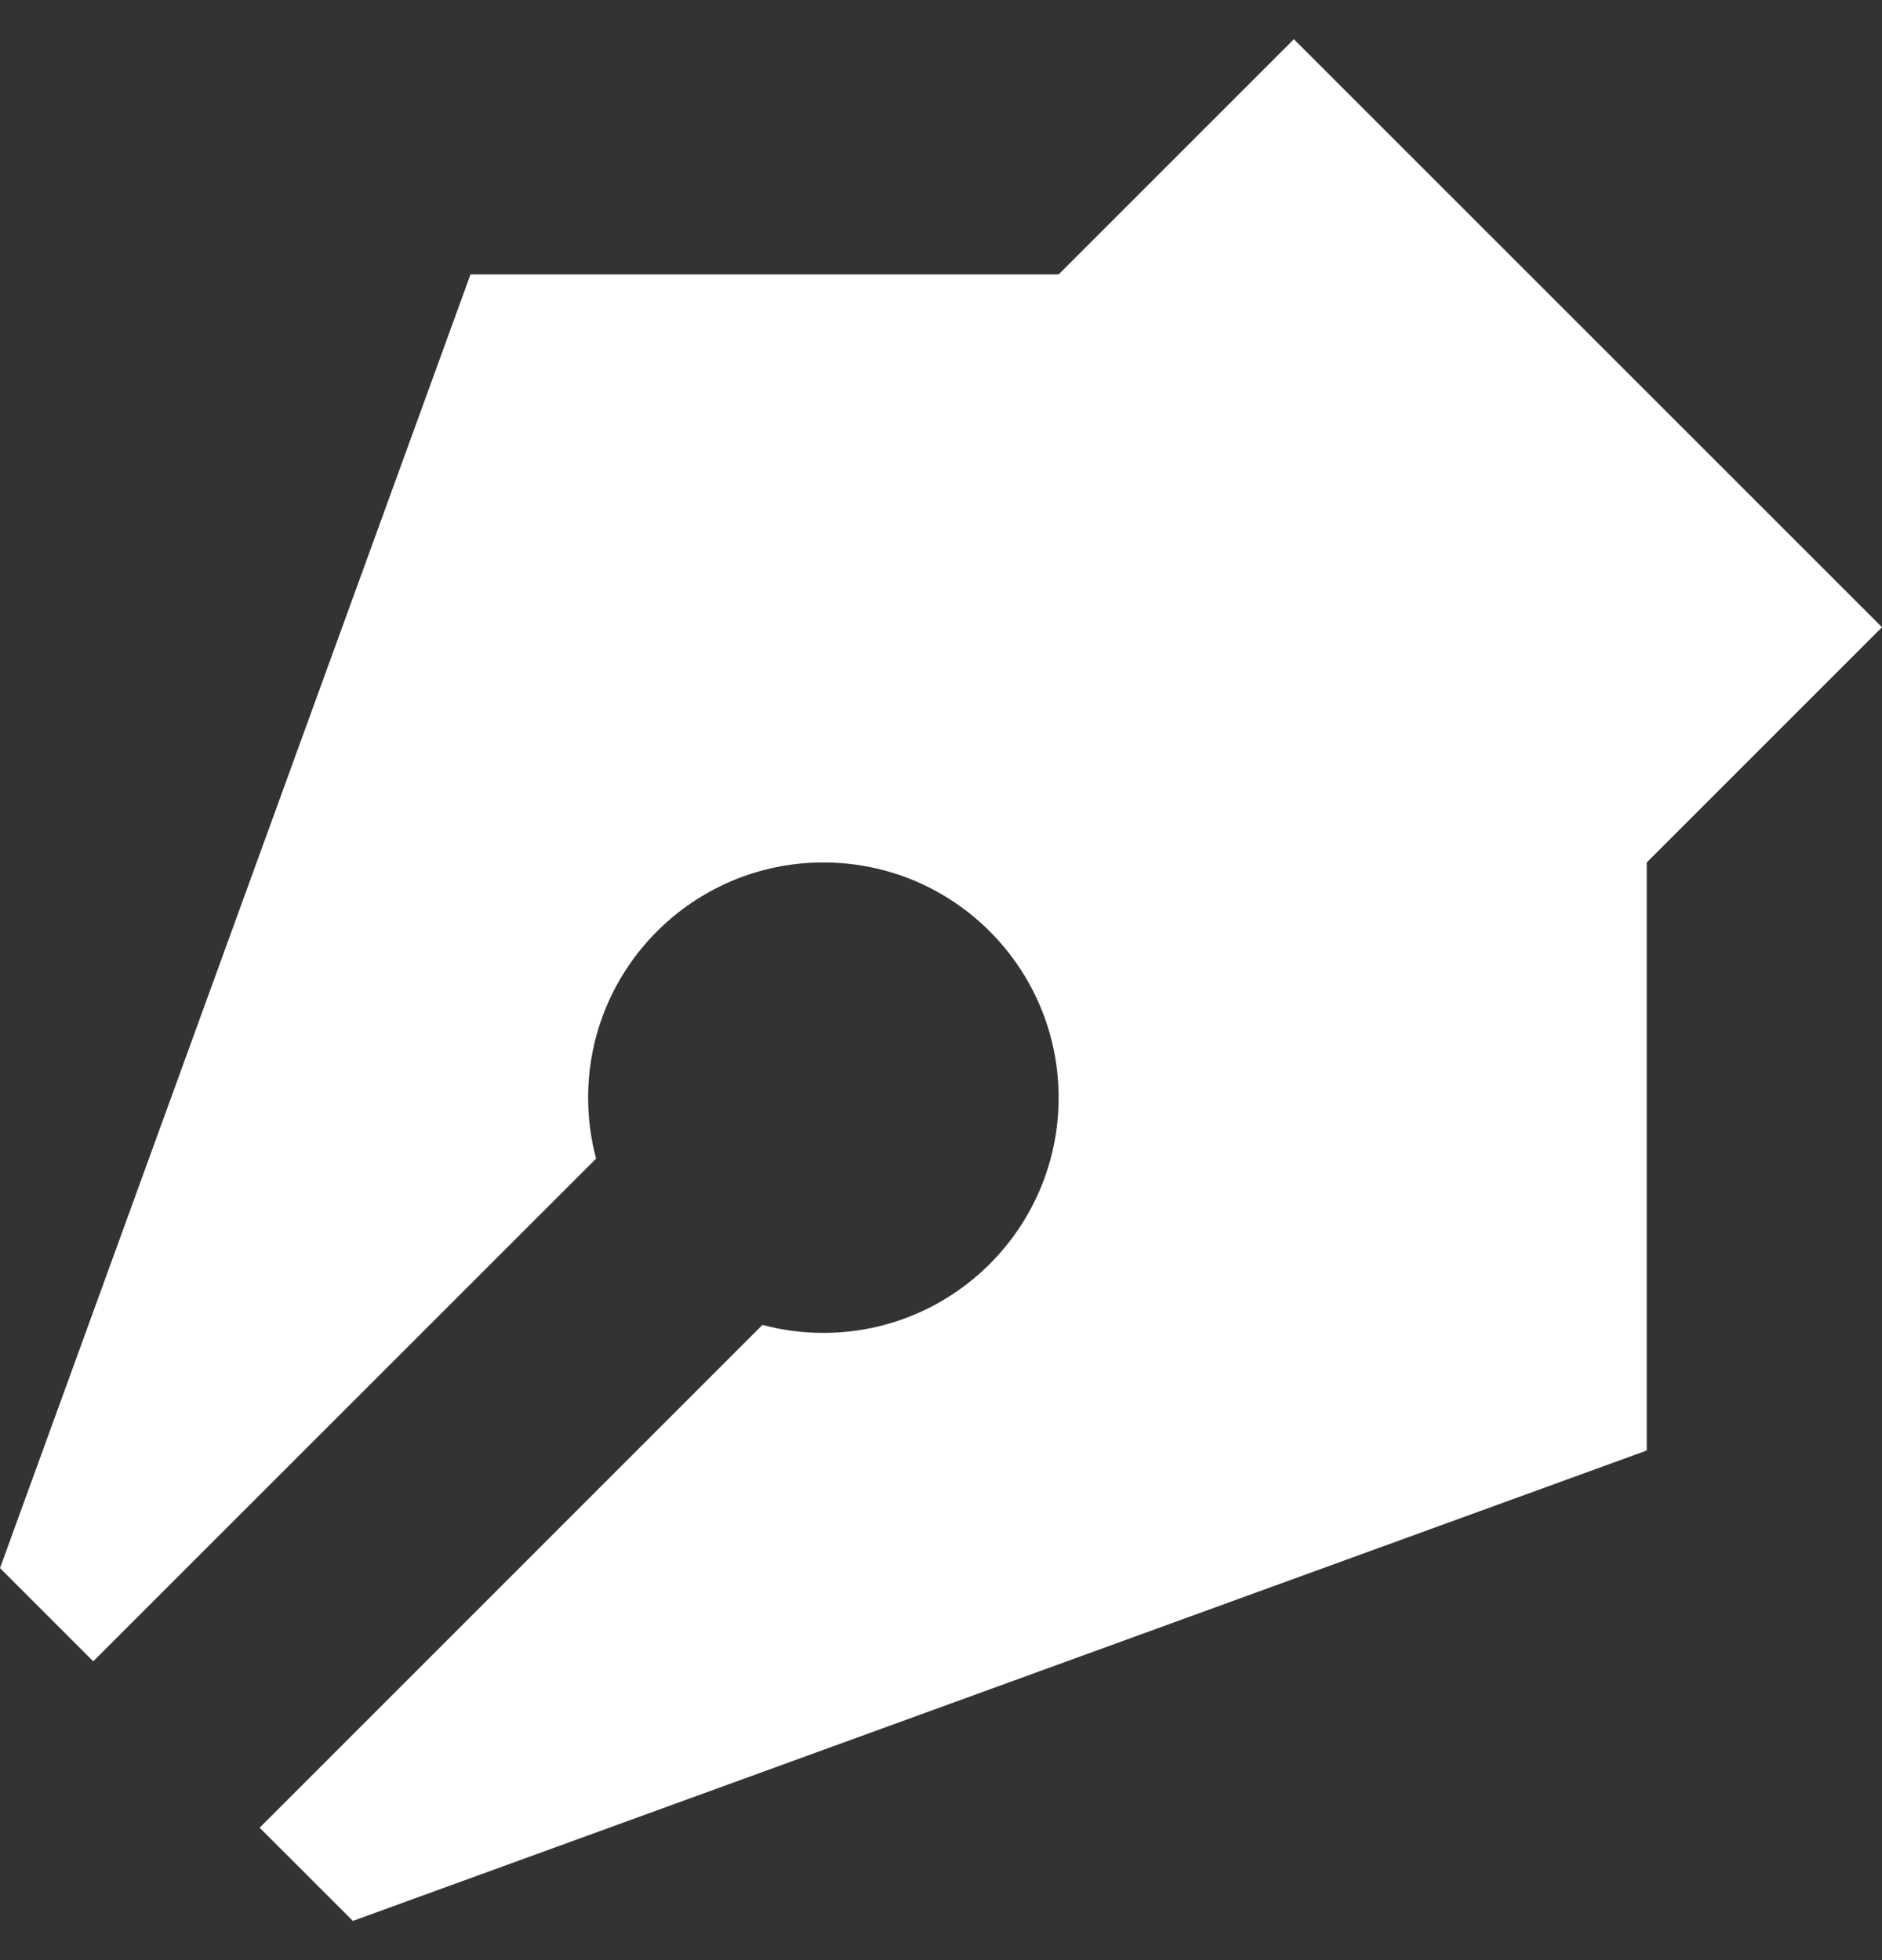 <svg width="24" height="25" viewBox="0 0 24 25" fill="none" xmlns="http://www.w3.org/2000/svg">
<rect x="0" y="0" width="24" height="25" fill="#333333" stroke="none"/>
<path d="M16.5 0.5L24 8L21 11V18.5L4.5 24.5L3.311 23.311L9.723 16.898C9.971 16.965 10.231 17 10.5 17C12.157 17 13.5 15.657 13.5 14C13.5 12.343 12.157 11 10.5 11C8.843 11 7.5 12.343 7.5 14C7.5 14.269 7.535 14.529 7.602 14.777L1.189 21.189L0 20L6 3.5H13.5L16.5 0.5Z" fill="white"/>
</svg>
